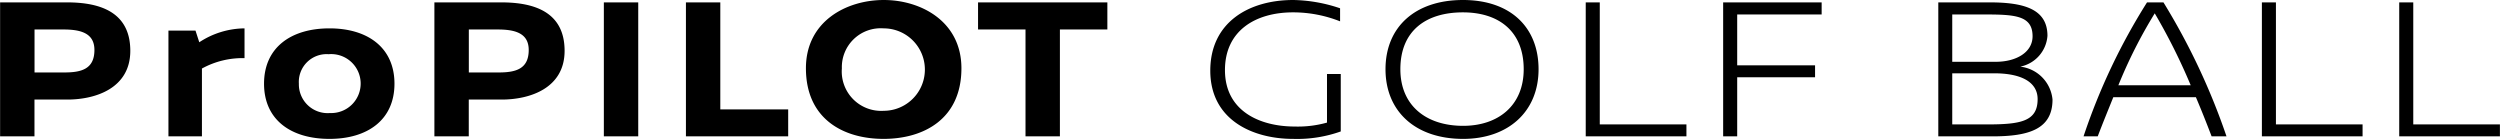 <svg xmlns="http://www.w3.org/2000/svg" width="178.028" height="9.87" viewBox="0 0 178.028 9.87">
  <defs>
    <style>
      .cls-1 {
        fill-rule: evenodd;
      }
    </style>
  </defs>
  <path id="txt-ppg.svg" class="cls-1" d="M861.819,4105.89v9.54h2.448v-2.62h2.338c2.022,0,4.486-.81,4.486-3.47,0-2.76-2.148-3.45-4.5-3.45h-4.77Zm2.448,1.93h2.069c1.264,0,2.2.28,2.2,1.46,0,1.37-.948,1.6-2.148,1.6h-2.117v-3.06Zm11.467,0.08h-1.927v7.53h2.385v-4.83a6.007,6.007,0,0,1,3.033-.74v-2.12a5.944,5.944,0,0,0-3.222.99Zm9.541-.16c-2.749,0-4.66,1.37-4.66,3.94s1.911,3.93,4.66,3.93c2.733,0,4.628-1.37,4.628-3.93S888.008,4107.74,885.275,4107.74Zm-0.063,1.84a2.1,2.1,0,1,1,.094,4.19,2.049,2.049,0,0,1-2.211-2.09A1.978,1.978,0,0,1,885.212,4109.58Zm7.534-3.69v9.54h2.448v-2.62h2.338c2.022,0,4.486-.81,4.486-3.47,0-2.76-2.148-3.45-4.5-3.45h-4.77Zm2.448,1.93h2.069c1.264,0,2.2.28,2.2,1.46,0,1.37-.948,1.6-2.148,1.6h-2.117v-3.06Zm12.068,7.61v-9.54h-2.449v9.54h2.449Zm5.844-1.92v-7.62h-2.448v9.54h7.282v-1.92h-4.834Zm11.641-7.79c-2.653,0-5.544,1.51-5.544,4.86,0,3.63,2.685,5.03,5.528,5.03s5.545-1.4,5.545-5.03C930.276,4107.24,927.385,4105.72,924.747,4105.72Zm-0.016,2.02a2.935,2.935,0,1,1,.016,5.87,2.807,2.807,0,0,1-2.985-3.02A2.766,2.766,0,0,1,924.731,4107.74Zm15.938,0.08v-1.93H931.46v1.93h3.38v7.61h2.449v-7.61h3.38Zm13.236-2.1c-3.175,0-5.907,1.6-5.907,5.03,0,3.52,3.032,4.86,5.891,4.86a9.235,9.235,0,0,0,3.4-.53v-4.09h-0.98v3.46a7.661,7.661,0,0,1-2.306.28c-2.433,0-4.96-1.07-4.96-4.02,0-2.81,2.18-4.11,4.849-4.11a9.081,9.081,0,0,1,3.349.64v-0.93A10.888,10.888,0,0,0,953.905,4105.72Zm12.084,0c-3.4,0-5.513,1.92-5.513,4.93,0,2.99,2.117,4.96,5.528,4.96,3.175,0,5.371-1.91,5.371-4.96C971.375,4107.7,969.416,4105.72,965.989,4105.72Zm0,0.88c2.559,0,4.328,1.35,4.328,4.05,0,2.57-1.8,4.03-4.313,4.03-2.653,0-4.47-1.46-4.47-4.03C961.534,4107.9,963.367,4106.6,965.989,4106.6Zm9.745,7.98v-8.69h-1v9.54h7.171v-0.85h-6.176Zm15.8-7.83v-0.86h-7.014v9.54h1v-4.21h5.545v-0.85h-5.545v-3.62h6.019Zm8.307-.86v9.54h3.853c2.59,0,4.28-.51,4.28-2.62a2.6,2.6,0,0,0-2.27-2.34v-0.01a2.418,2.418,0,0,0,1.91-2.19c0-1.89-1.64-2.38-4.11-2.38h-3.663Zm0.993,0.86h2.29c2.17,0,3.43.07,3.43,1.55,0,1.15-1.17,1.82-2.62,1.82h-3.1v-3.37Zm0,4.19h2.99c1.94,0,3.09.63,3.09,1.84,0,1.58-1.2,1.8-3.6,1.8h-2.48v-3.64Zm19.53,4.49a47.235,47.235,0,0,0-4.49-9.54h-1.17a43.831,43.831,0,0,0-4.52,9.54h1.01c0.38-1,.76-1.92,1.11-2.79h5.88c0.38,0.89.75,1.82,1.12,2.79h1.06Zm-7.7-3.64a34.385,34.385,0,0,1,2.59-5.12,42.625,42.625,0,0,1,2.56,5.12h-5.15Zm11.22,2.79v-8.69h-1v9.54h7.17v-0.85h-6.17Zm9.78,0v-8.69h-1v9.54h7.17v-0.85h-6.17Z" transform="translate(-861.812 -4105.72)"/>
</svg>
